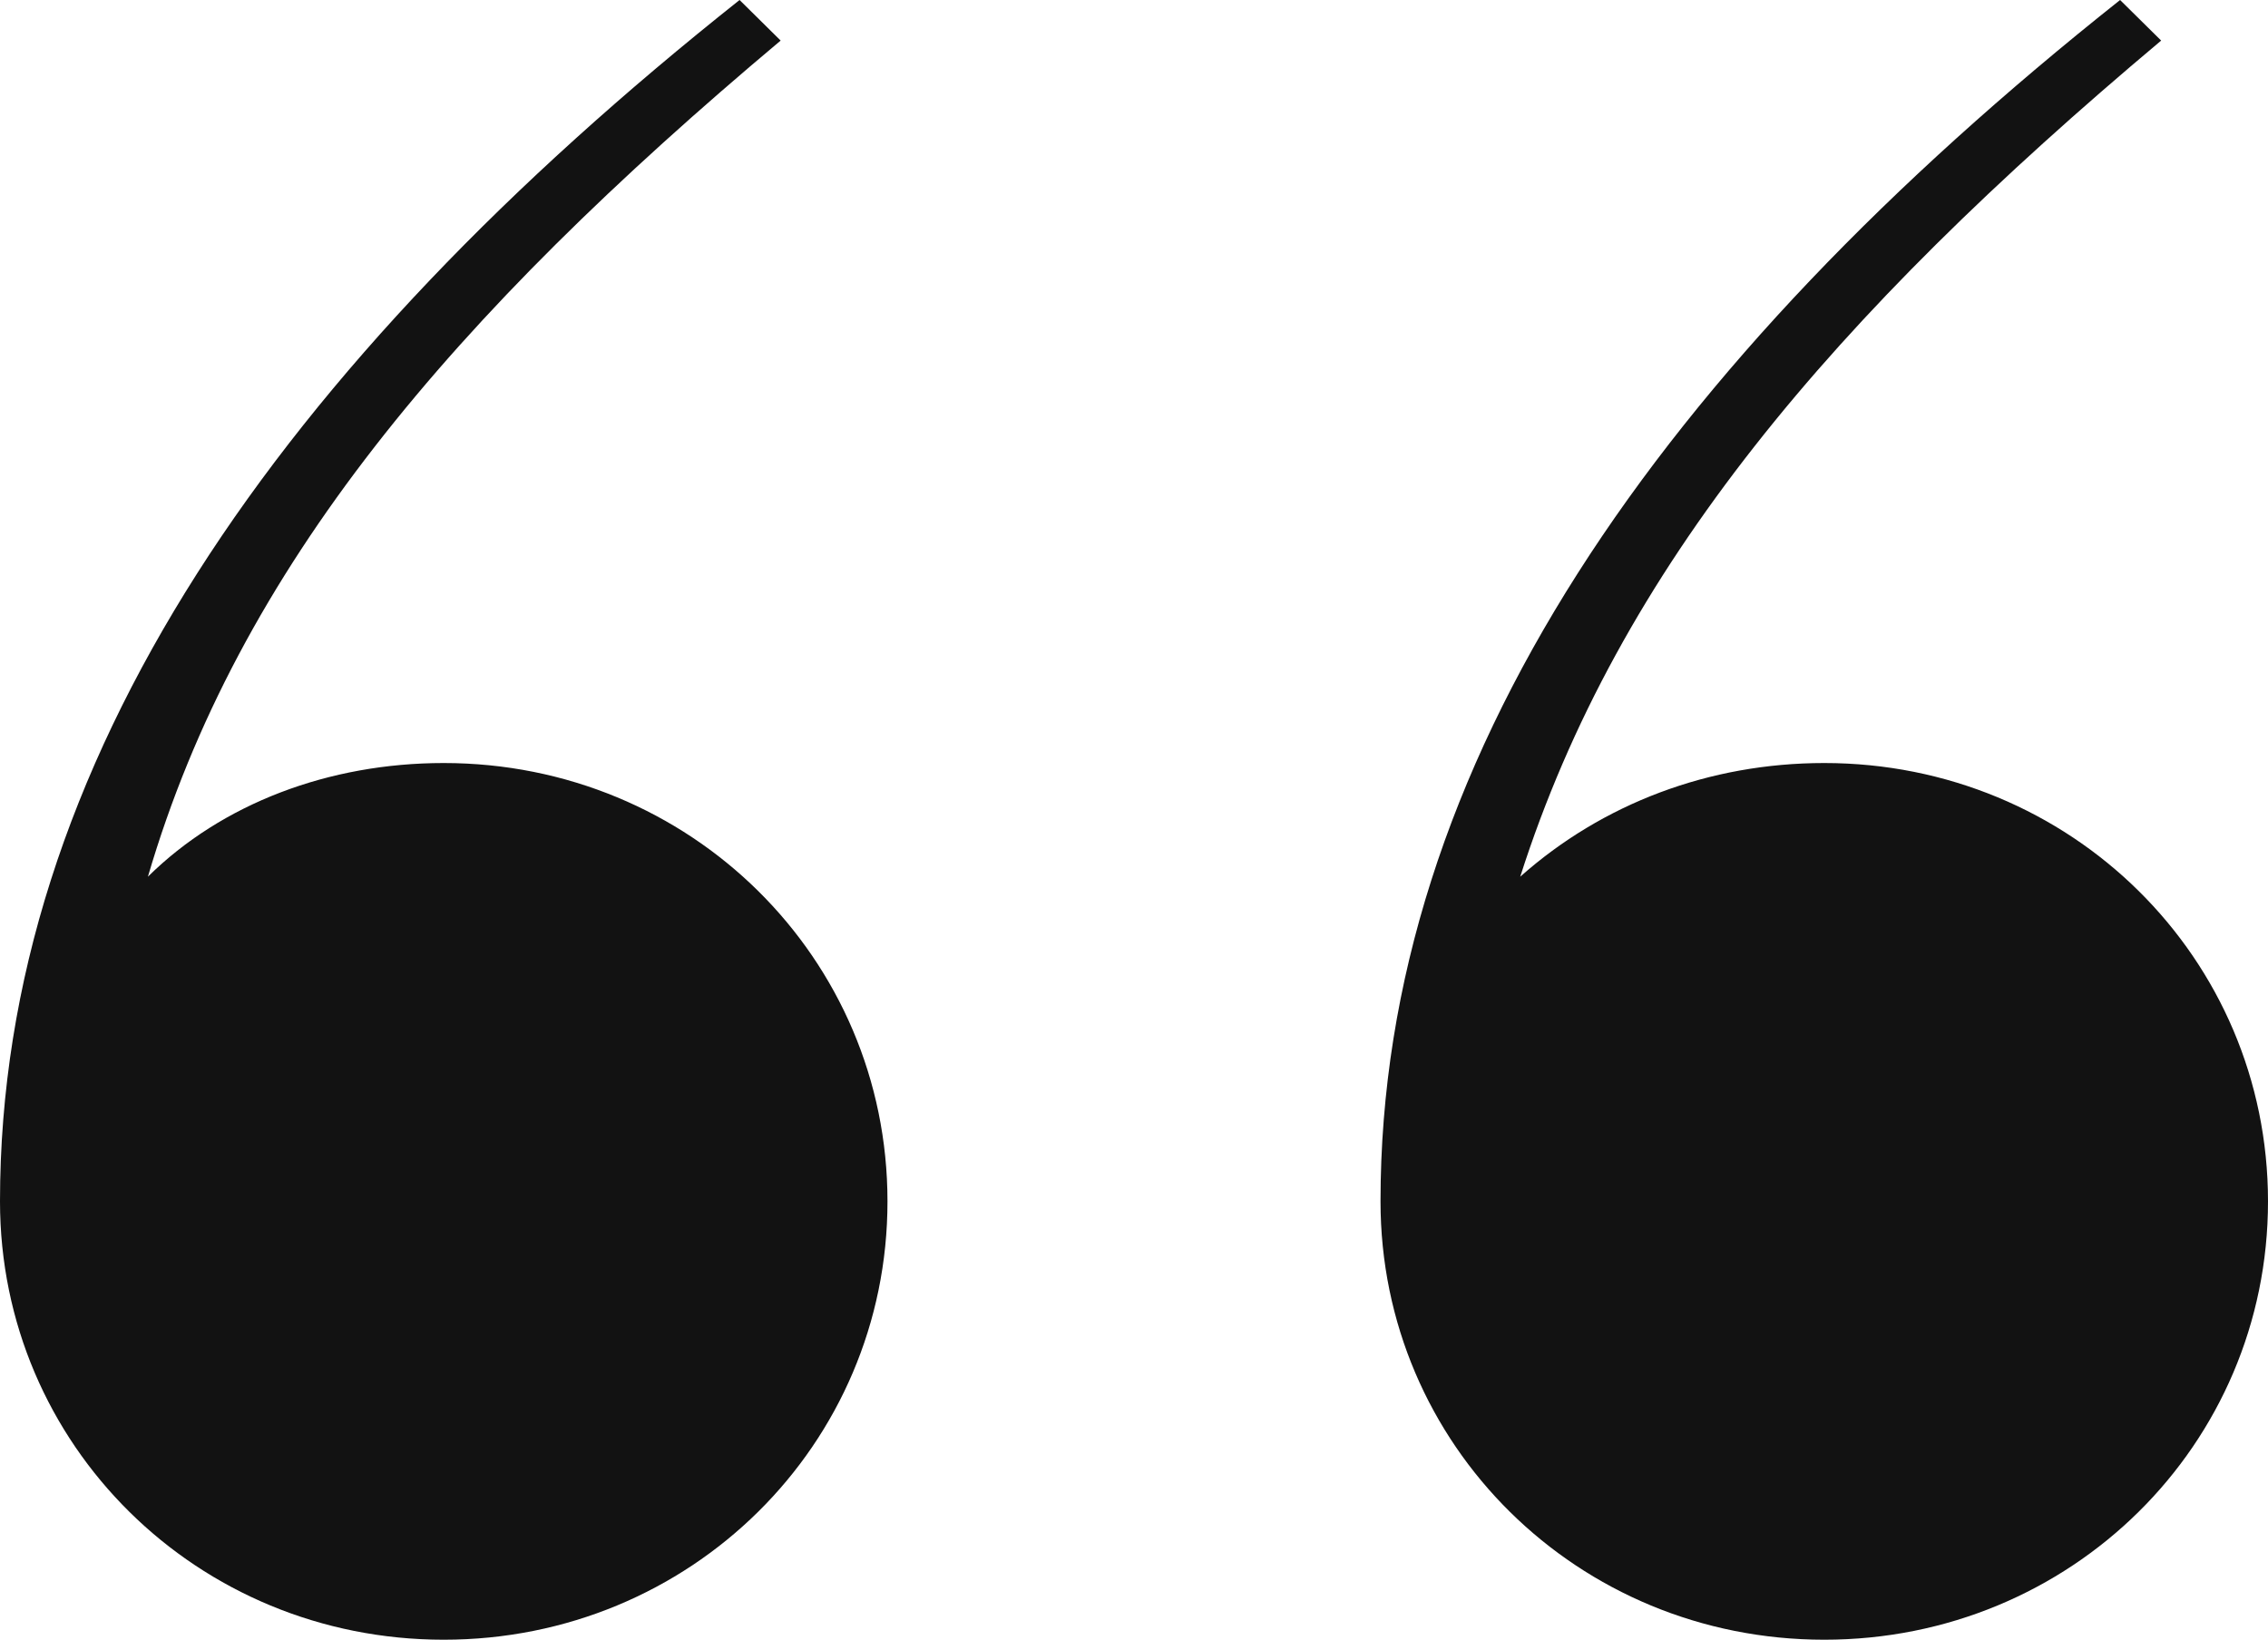 <svg xmlns="http://www.w3.org/2000/svg" width="65" height="47" viewBox="0 0 65 47" fill="none"><path d="M52.283 21.871C59.348 21.871 65 27.455 65 34.436C65 41.416 59.348 47 52.283 47C45.217 47 39.565 41.416 39.565 34.436C39.565 21.871 47.572 10.47 60.761 0L61.938 1.163C52.518 9.074 46.395 16.287 43.569 25.129C45.924 23.035 48.986 21.871 52.283 21.871ZM12.717 21.871C19.783 21.871 25.435 27.455 25.435 34.436C25.435 41.416 19.783 47 12.717 47C5.652 47 0 41.416 0 34.436C0 21.871 8.007 10.47 21.196 0L22.373 1.163C12.953 9.074 6.83 16.287 4.239 25.129C6.359 23.035 9.42 21.871 12.717 21.871Z" fill="#121212"></path></svg>